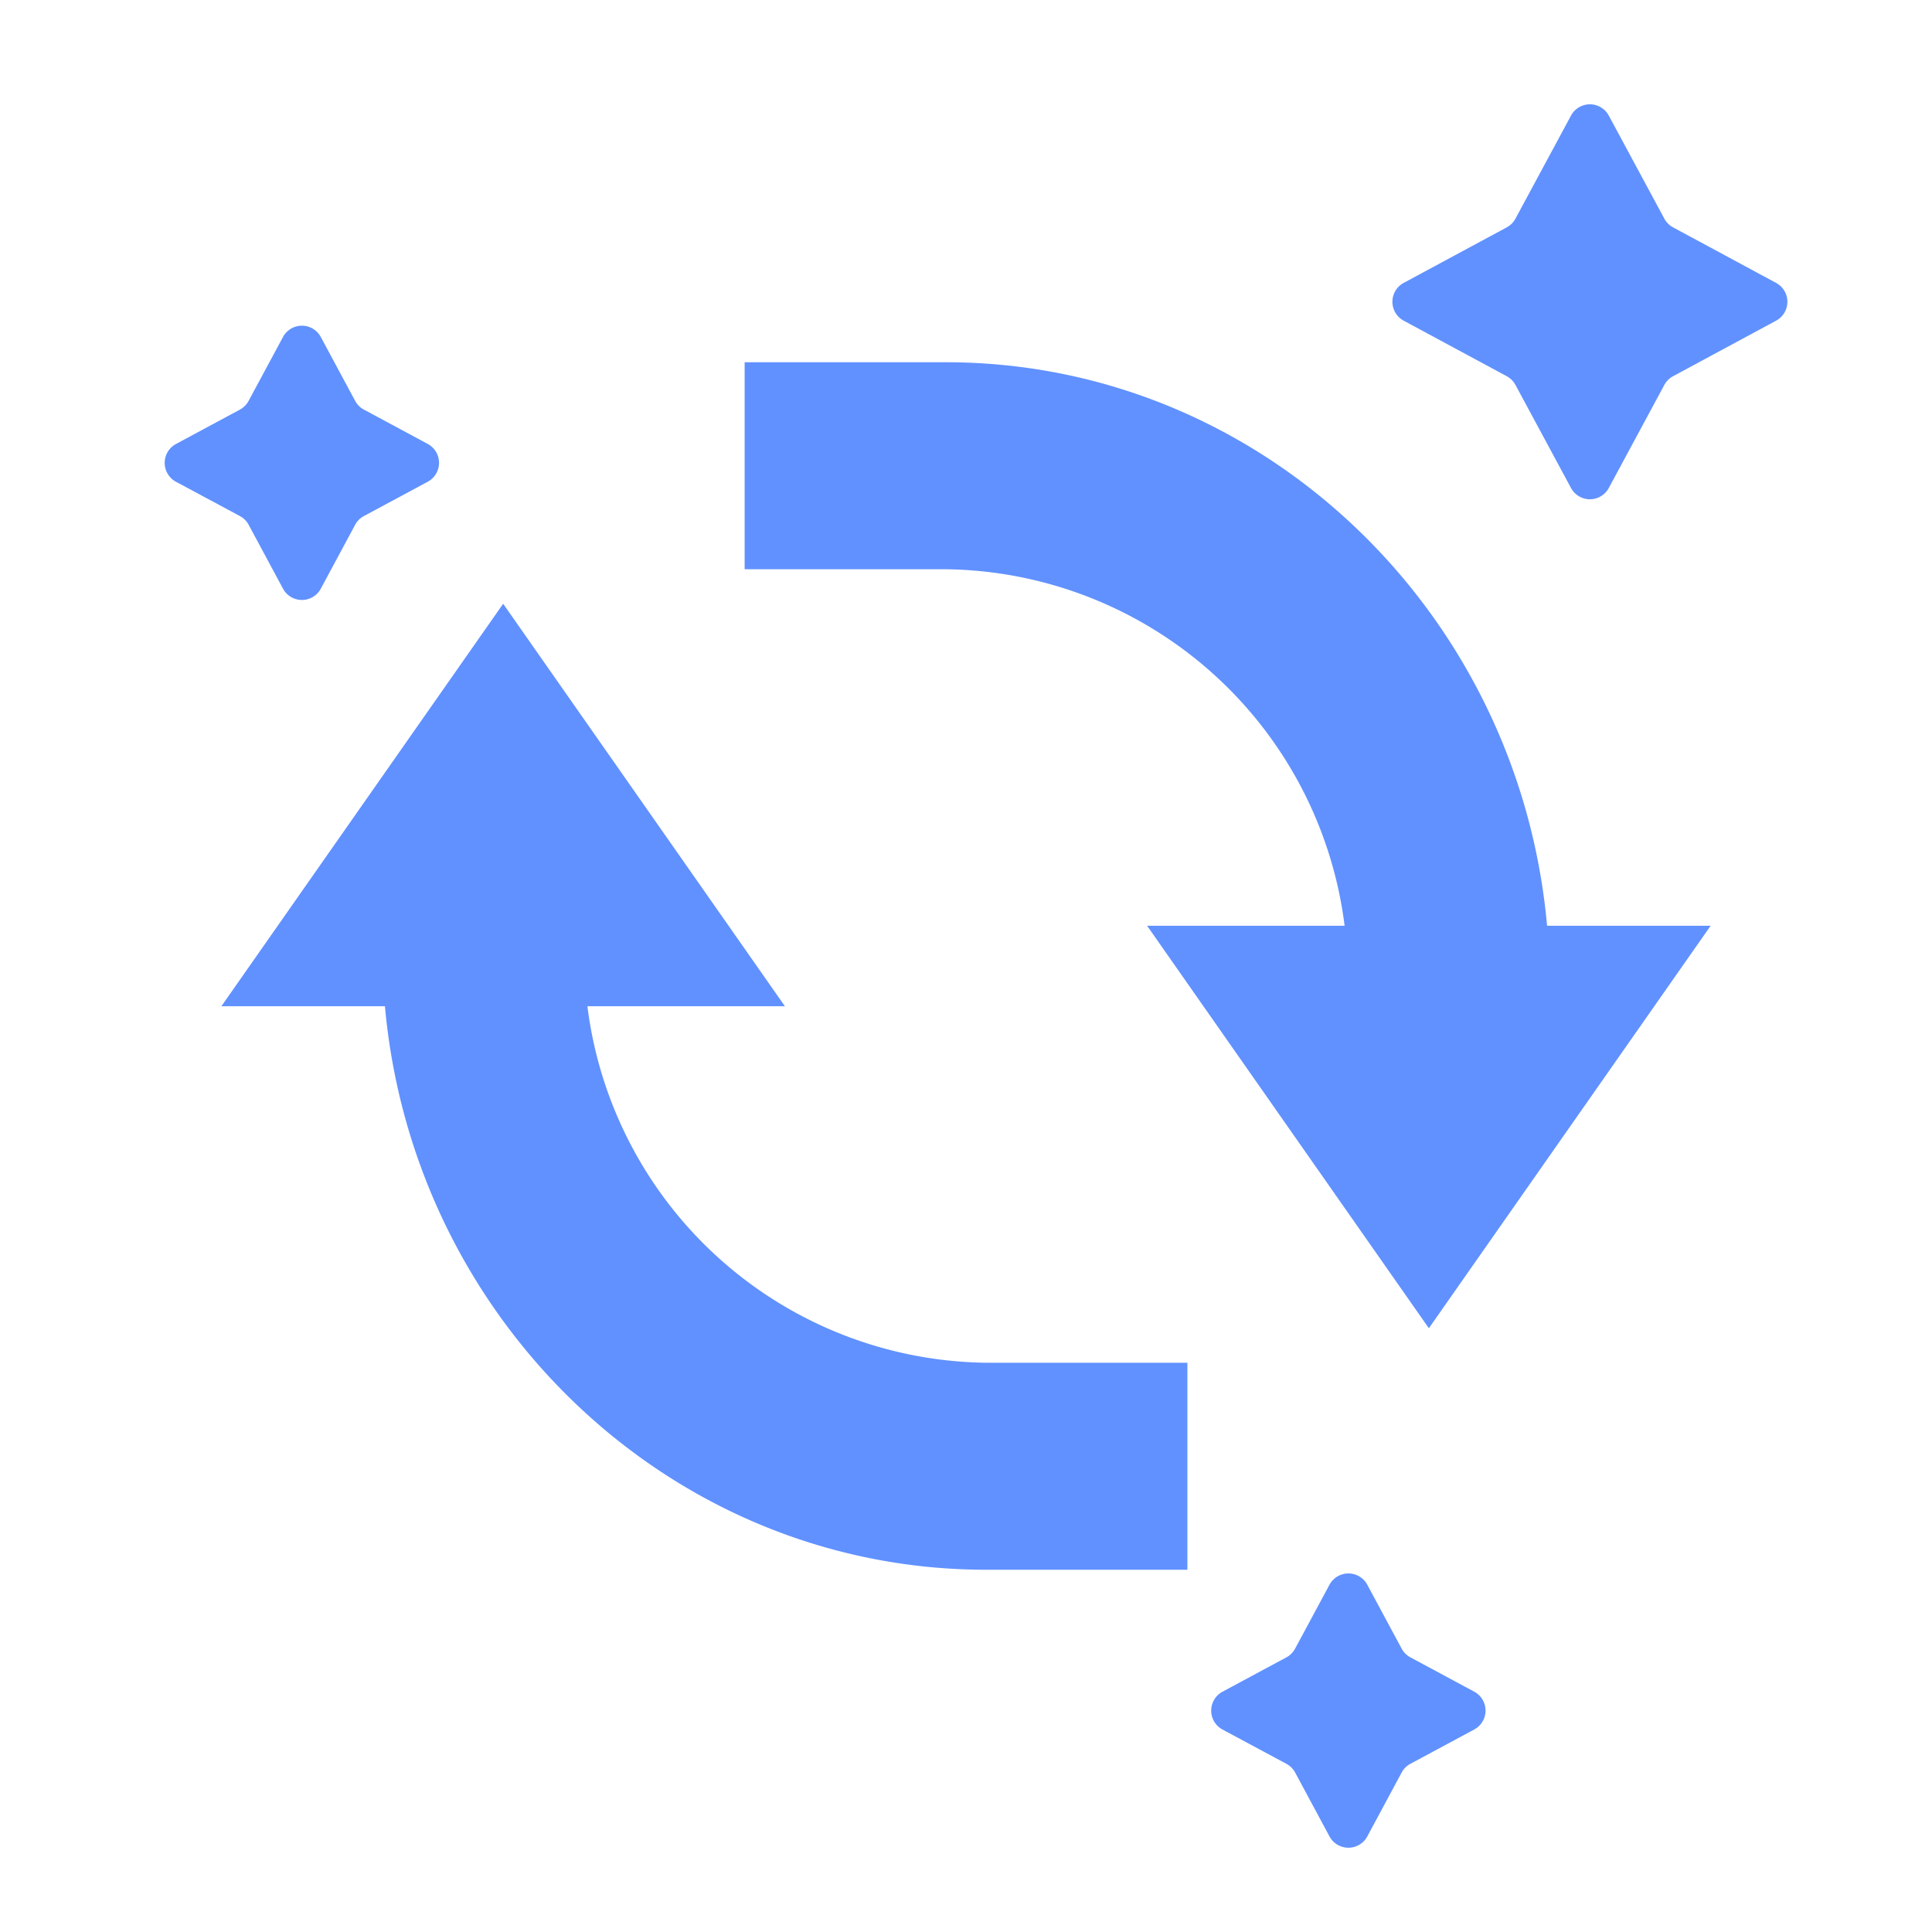 <svg xmlns="http://www.w3.org/2000/svg" xmlns:xlink="http://www.w3.org/1999/xlink" width="90" height="90" viewBox="0 0 90 90">
  <defs>
    <clipPath id="clip-path">
      <rect id="矩形_4092" data-name="矩形 4092" width="90" height="90" transform="translate(626 2014)" fill="#fff" stroke="#707070" stroke-width="1"/>
    </clipPath>
  </defs>
  <g id="蒙版组_699" data-name="蒙版组 699" transform="translate(-626 -2014)" clip-path="url(#clip-path)">
    <g id="组_8693" data-name="组 8693" transform="translate(632.563 2017.75)">
      <g id="组_8692" data-name="组 8692" transform="translate(3.75 13.125)">
        <path id="联合_102" data-name="联合 102" d="M9.636,45H0V35.627C0,21,11.549,8.938,26.251,7.619V0L45,13.126,26.251,26.251v-9.2A18.96,18.96,0,0,0,9.643,35.627V45Z" transform="translate(69.375) rotate(90)" fill="#6191ff"/>
        <path id="联合_103" data-name="联合 103" d="M9.636,45H0V35.627C0,21,11.549,8.938,26.251,7.619V0L45,13.126,26.251,26.251v-9.2A18.96,18.96,0,0,0,9.643,35.627V45Z" transform="translate(0 56.25) rotate(-90)" fill="#6191ff"/>
      </g>
      <path id="多边形_13" data-name="多边形 13" d="M9.432,1.635a1,1,0,0,1,1.761,0l2.587,4.8a1,1,0,0,0,.406.406l4.8,2.587a1,1,0,0,1,0,1.761l-4.8,2.587a1,1,0,0,0-.406.406l-2.587,4.8a1,1,0,0,1-1.761,0l-2.587-4.8a1,1,0,0,0-.406-.406l-4.8-2.587a1,1,0,0,1,0-1.761l4.8-2.587a1,1,0,0,0,.406-.406Z" transform="translate(57.188)" fill="#6191ff"/>
      <path id="多边形_14" data-name="多边形 14" d="M6.62,1.635a1,1,0,0,1,1.761,0l1.6,2.976a1,1,0,0,0,.406.406l2.976,1.6a1,1,0,0,1,0,1.761l-2.976,1.6a1,1,0,0,0-.406.406l-1.6,2.976a1,1,0,0,1-1.761,0l-1.6-2.976a1,1,0,0,0-.406-.406L1.635,8.38a1,1,0,0,1,0-1.761l2.976-1.6a1,1,0,0,0,.406-.406Z" transform="translate(0 10.313)" fill="#6191ff"/>
      <path id="多边形_15" data-name="多边形 15" d="M6.62,1.635a1,1,0,0,1,1.761,0l1.6,2.976a1,1,0,0,0,.406.406l2.976,1.6a1,1,0,0,1,0,1.761l-2.976,1.6a1,1,0,0,0-.406.406l-1.6,2.976a1,1,0,0,1-1.761,0l-1.6-2.976a1,1,0,0,0-.406-.406L1.635,8.38a1,1,0,0,1,0-1.761l2.976-1.6a1,1,0,0,0,.406-.406Z" transform="translate(48.75 68.438)" fill="#6191ff"/>
    </g>
  </g>
</svg>
